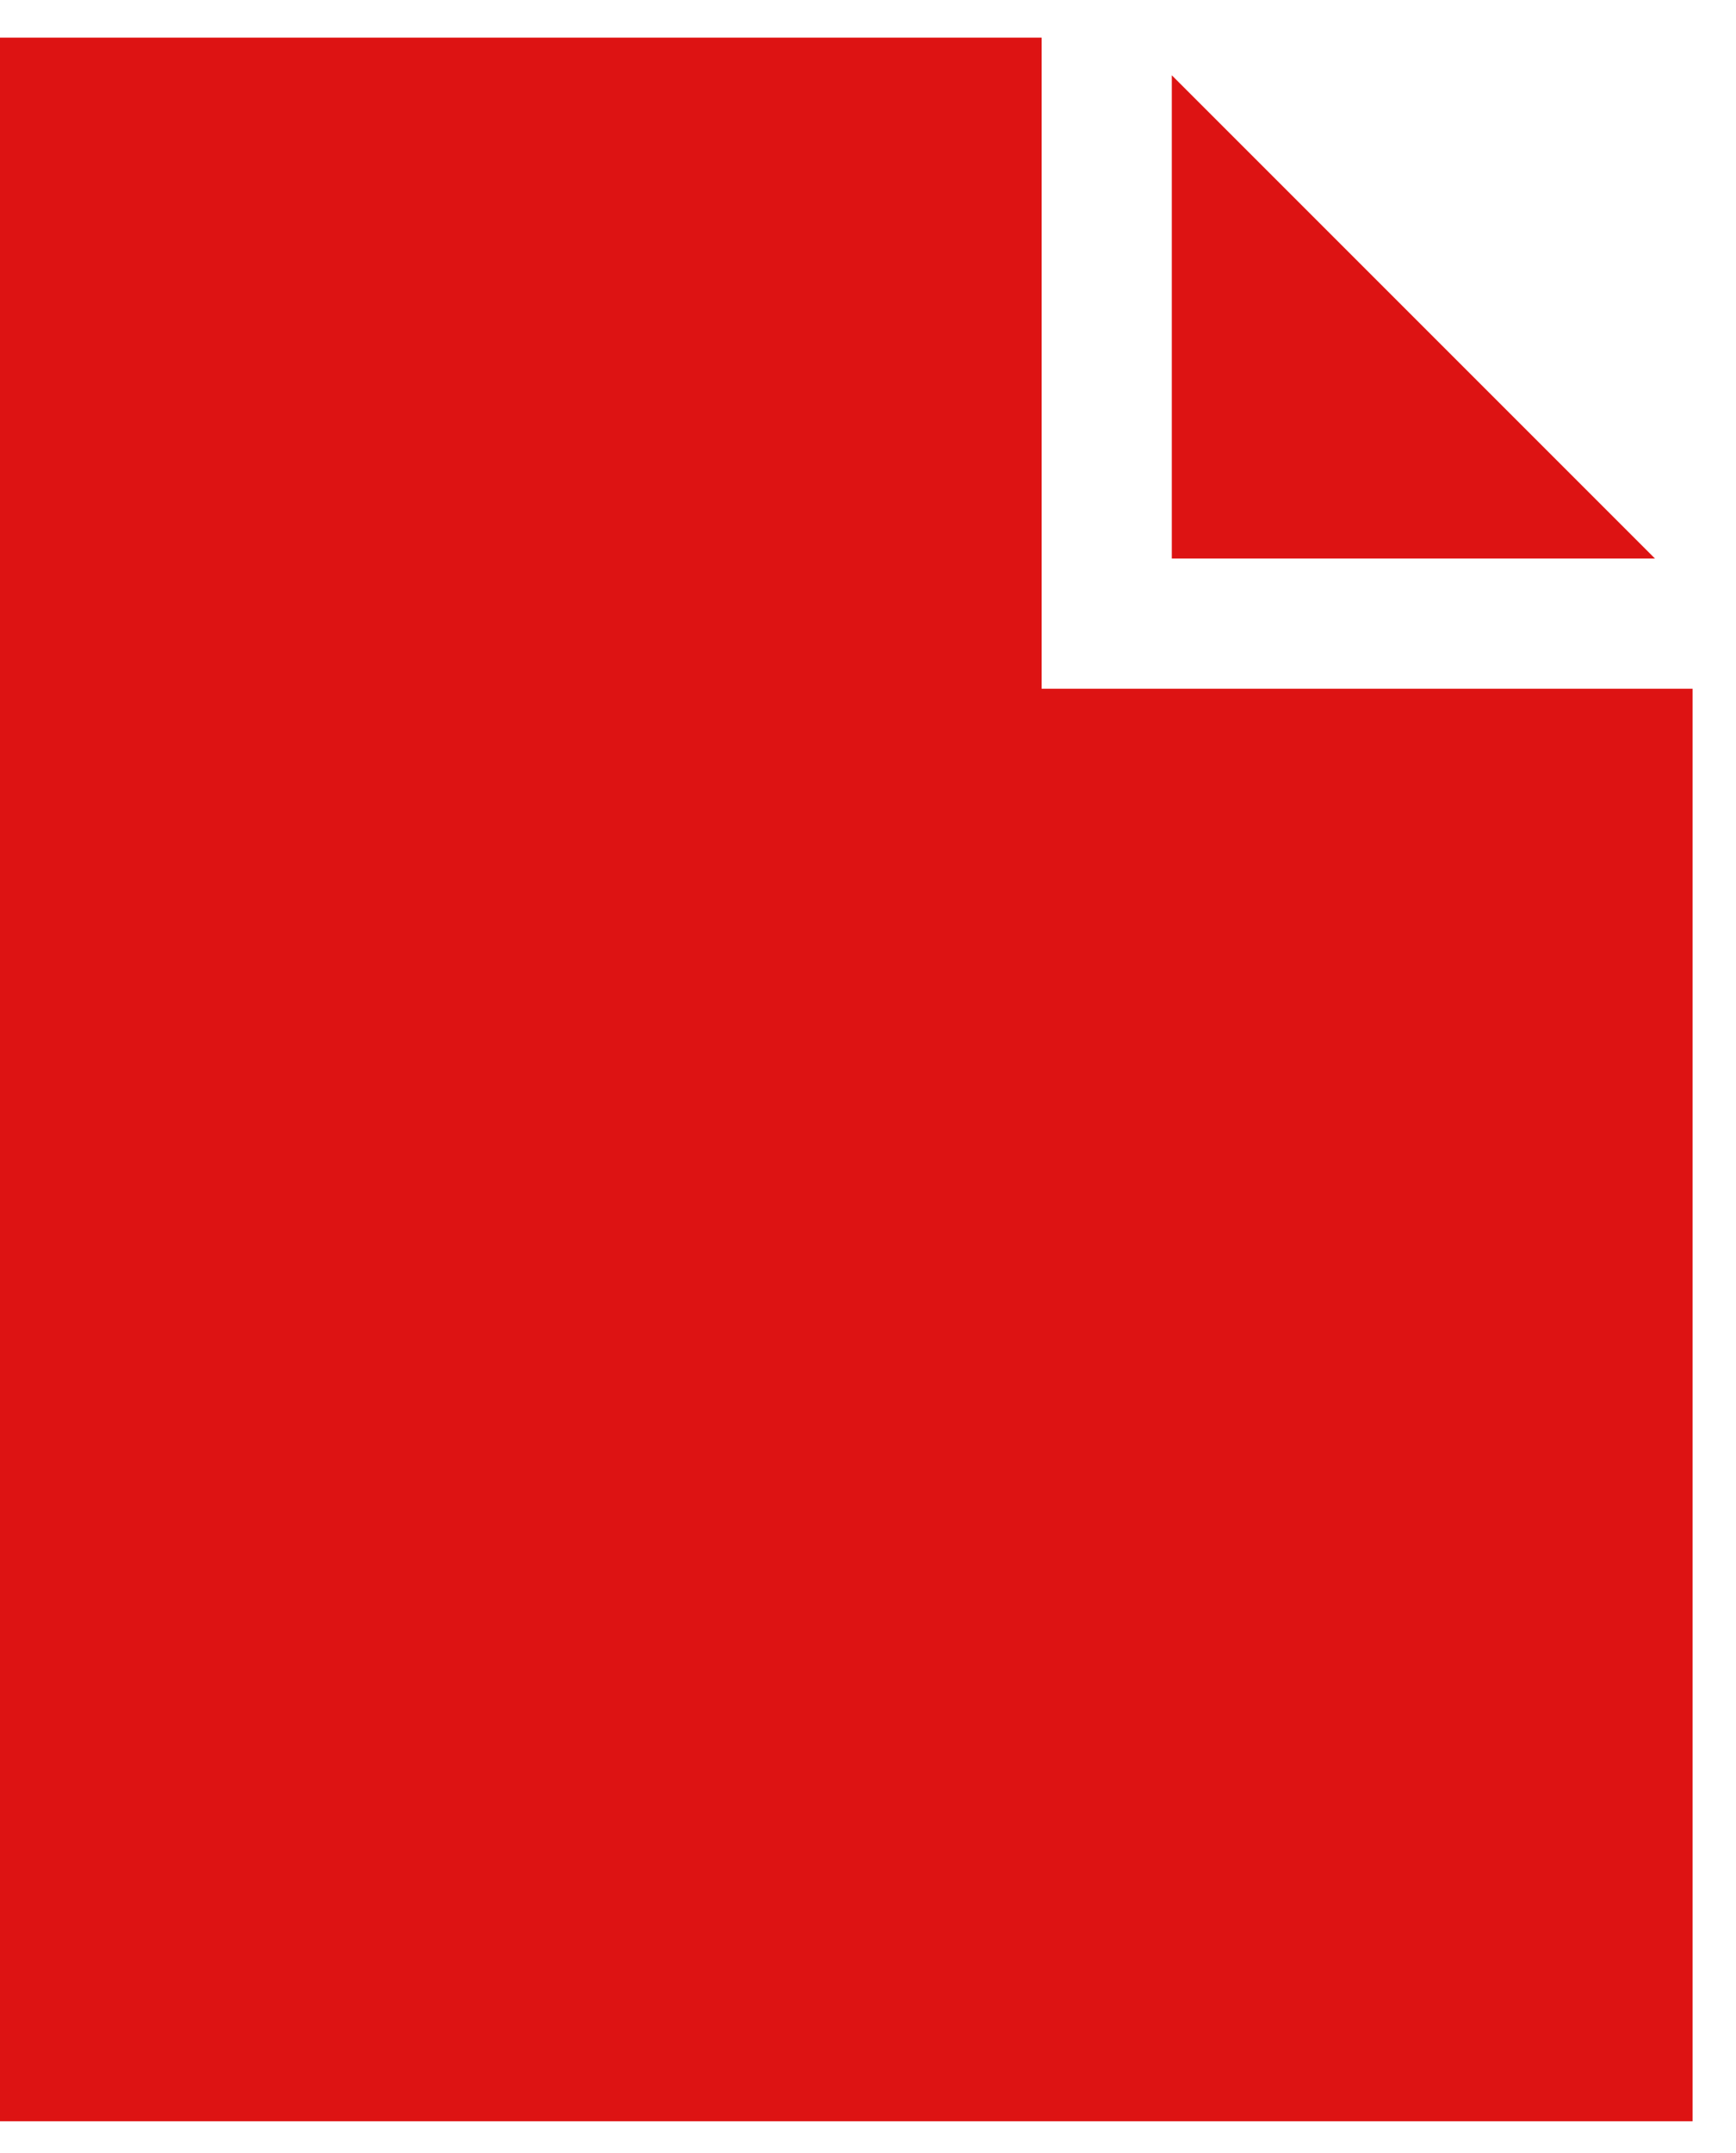 <svg xmlns="http://www.w3.org/2000/svg" width="25" height="31" viewBox="0 0 25 31" fill="none"><path d="M23.833 8.042H16.875V1.084L23.833 8.042ZM24.375 9.917V30.543H0V0.542H15V9.917H24.375Z" fill="#DD1313"></path></svg>